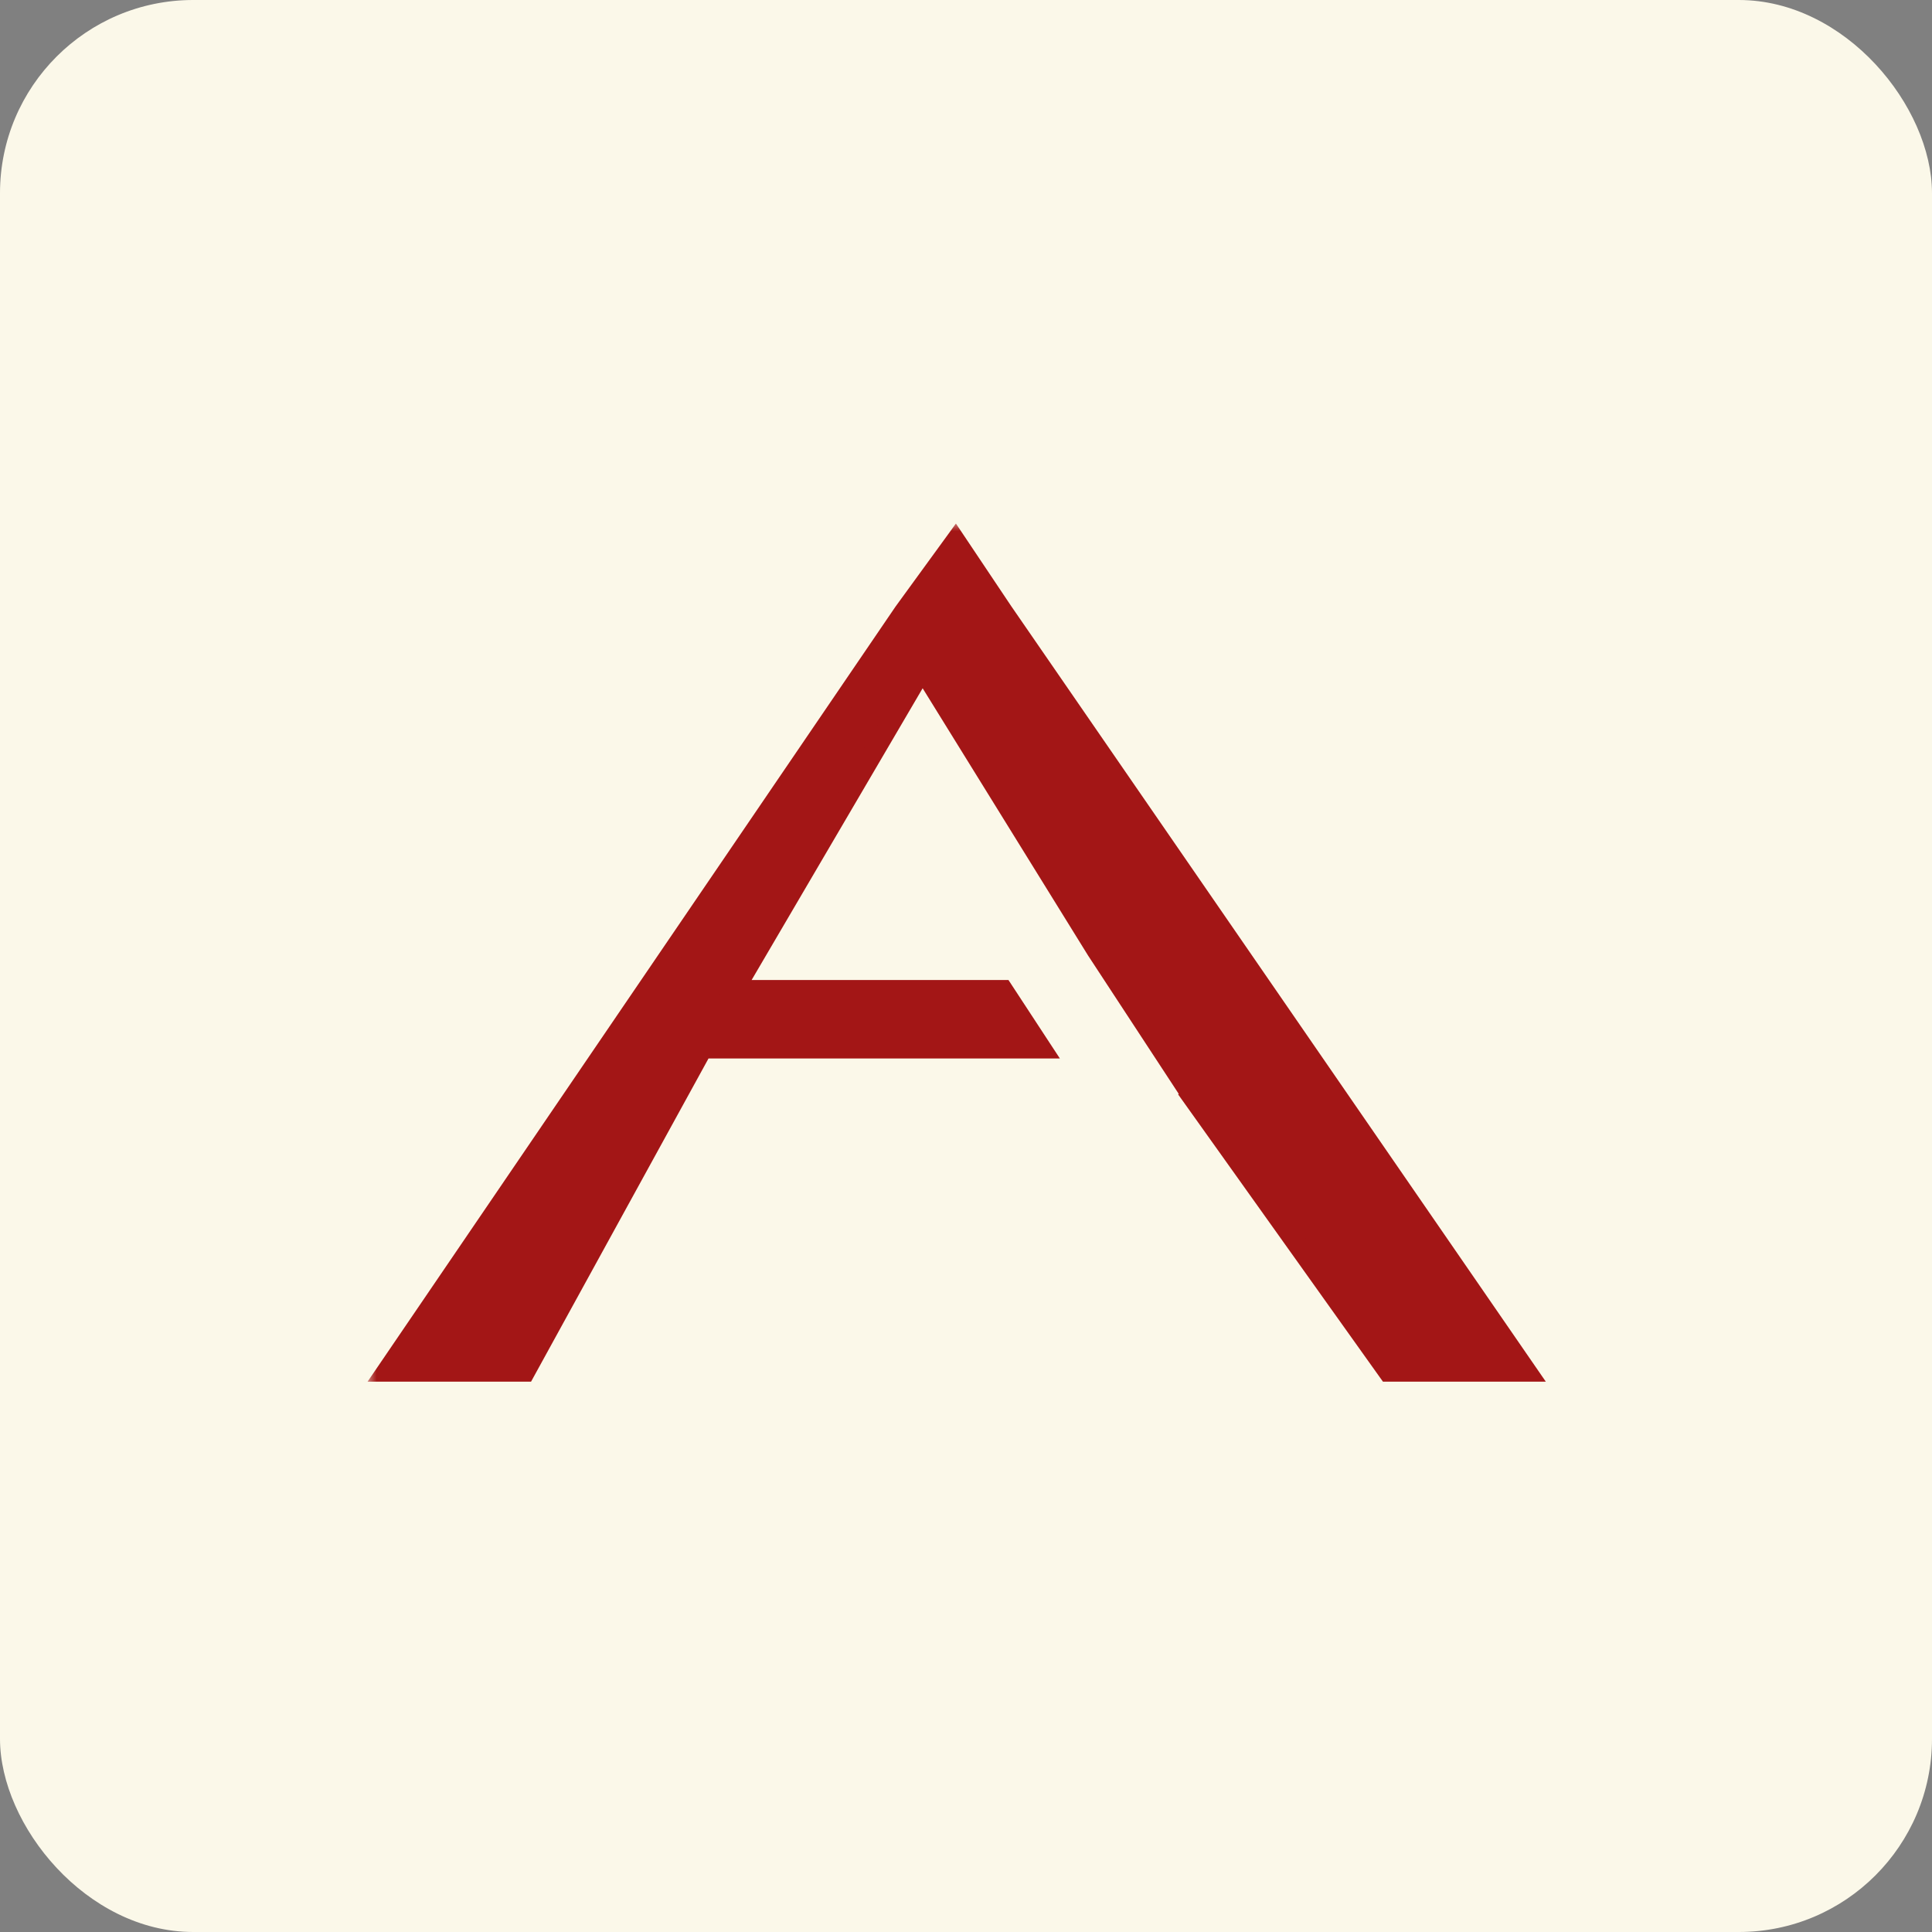 <?xml version="1.0" encoding="UTF-8"?> <svg xmlns="http://www.w3.org/2000/svg" width="100" height="100" viewBox="0 0 100 100" fill="none"><rect x="0" y="0" width="100" height="100" fill="#808080" stroke="none"/><rect width="100" height="100" rx="10" fill="#FBF8E9"></rect><mask id="path-2-outside-1_6333_1921" maskUnits="userSpaceOnUse" x="19" y="27" width="62" height="45" fill="black"><rect fill="white" x="19" y="27" width="62" height="45"></rect><path fill-rule="evenodd" clip-rule="evenodd" d="M20 71L46.766 31.705L49.461 28L51.942 31.705L79.029 71H71.847L61.778 56.876L61.792 56.87L56.751 49.177L47.744 34.624L38.004 51.24H51.918L53.904 54.271H36.367L27.182 71H20Z"></path></mask><path fill-rule="evenodd" clip-rule="evenodd" d="M20 71L46.766 31.705L49.461 28L51.942 31.705L79.029 71H71.847L61.778 56.876L61.792 56.87L56.751 49.177L47.744 34.624L38.004 51.24H51.918L53.904 54.271H36.367L27.182 71H20Z" fill="#A31616"></path><path d="M46.766 31.705L46.349 31.401L46.344 31.408L46.34 31.415L46.766 31.705ZM20 71L19.573 70.71L19.024 71.516H20V71ZM49.461 28L49.89 27.713L49.478 27.099L49.044 27.697L49.461 28ZM51.942 31.705L51.513 31.992L51.517 31.998L51.942 31.705ZM79.029 71V71.516H80.012L79.454 70.707L79.029 71ZM71.847 71L71.427 71.299L71.582 71.516H71.847V71ZM61.778 56.876L61.586 56.397L60.976 56.64L61.358 57.176L61.778 56.876ZM61.792 56.87L61.983 57.349L62.57 57.115L62.224 56.587L61.792 56.87ZM56.751 49.177L56.312 49.448L56.319 49.459L56.751 49.177ZM47.744 34.624L48.182 34.352L47.732 33.624L47.299 34.363L47.744 34.624ZM38.004 51.24L37.559 50.979L37.103 51.756H38.004V51.24ZM51.918 51.24L52.35 50.957L52.197 50.724H51.918V51.24ZM53.904 54.271V54.787H54.859L54.336 53.989L53.904 54.271ZM36.367 54.271V53.755H36.062L35.915 54.023L36.367 54.271ZM27.182 71V71.516H27.487L27.634 71.248L27.182 71ZM46.766 31.705L46.34 31.415L19.573 70.71L20 71L20.427 71.29L47.192 31.995L46.766 31.705ZM49.461 28L49.044 27.697L46.349 31.401L46.766 31.705L47.183 32.009L49.878 28.303L49.461 28ZM51.942 31.705L52.37 31.418L49.89 27.713L49.461 28L49.032 28.287L51.513 31.992L51.942 31.705ZM79.029 71L79.454 70.707L52.367 31.412L51.942 31.705L51.517 31.998L78.604 71.293L79.029 71ZM71.847 71V71.516H79.029V71V70.484H71.847V71ZM61.778 56.876L61.358 57.176L71.427 71.299L71.847 71L72.267 70.701L62.198 56.577L61.778 56.876ZM61.792 56.87L61.601 56.391L61.586 56.397L61.778 56.876L61.969 57.355L61.983 57.349L61.792 56.87ZM56.751 49.177L56.319 49.459L61.361 57.153L61.792 56.87L62.224 56.587L57.182 48.894L56.751 49.177ZM47.744 34.624L47.305 34.896L56.312 49.448L56.751 49.177L57.19 48.905L48.182 34.352L47.744 34.624ZM38.004 51.24L38.449 51.501L48.189 34.885L47.744 34.624L47.299 34.363L37.559 50.979L38.004 51.24ZM51.918 51.24V50.724H38.004V51.24V51.756H51.918V51.24ZM53.904 54.271L54.336 53.989L52.35 50.957L51.918 51.24L51.487 51.523L53.473 54.554L53.904 54.271ZM36.367 54.271V54.787H53.904V54.271V53.755H36.367V54.271ZM27.182 71L27.634 71.248L36.819 54.52L36.367 54.271L35.915 54.023L26.73 70.752L27.182 71ZM20 71V71.516H27.182V71V70.484H20V71Z" fill="#A31616" mask="url(#path-2-outside-1_6333_1921)"></path></svg> 